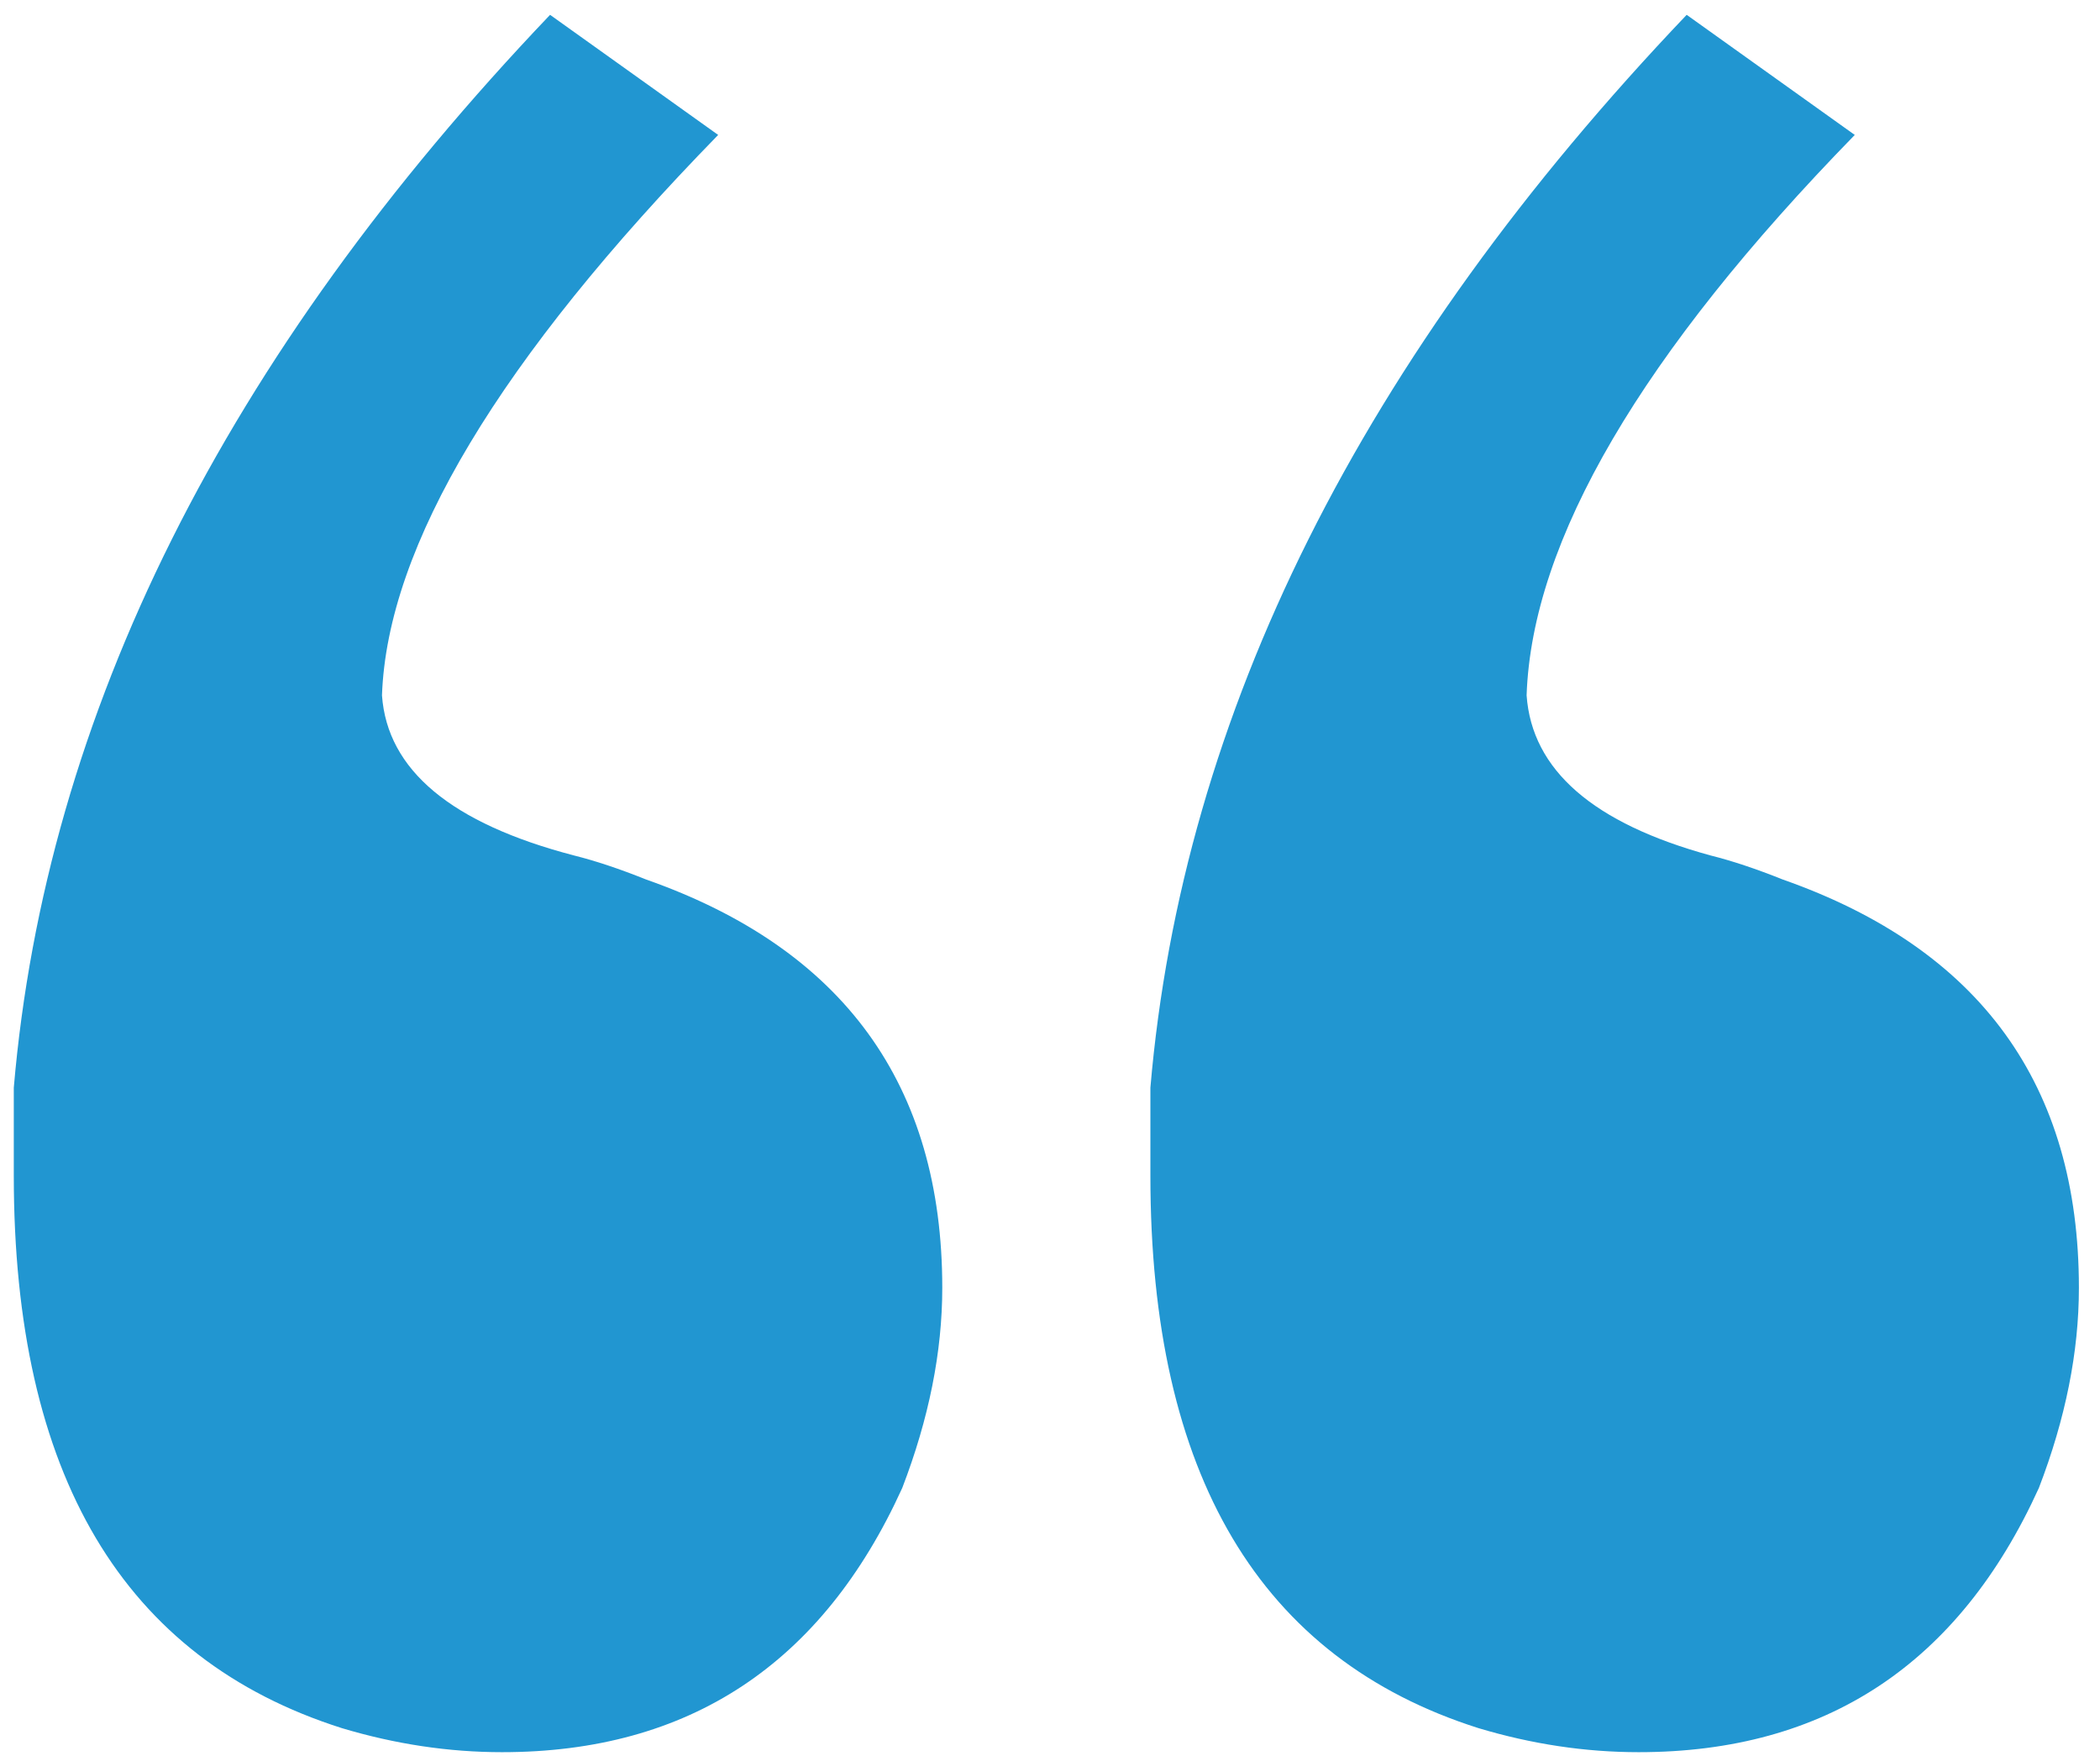 <svg width="67" height="56" viewBox="0 0 67 56" fill="none" xmlns="http://www.w3.org/2000/svg">
<path d="M0.44 37.503C0.44 36.651 0.44 35.715 0.44 34.694C1.461 22.776 7.164 11.369 17.55 0.473L22.913 4.304C15.932 11.454 12.357 17.413 12.187 22.18C12.357 24.564 14.4 26.266 18.316 27.288C18.997 27.458 19.763 27.713 20.614 28.054C26.913 30.267 30.063 34.608 30.063 41.078C30.063 43.121 29.637 45.249 28.786 47.462C26.233 53.081 21.976 55.89 16.017 55.89C14.315 55.89 12.613 55.634 10.91 55.124C3.93 52.91 0.44 47.037 0.44 37.503ZM36.703 37.503C36.703 36.651 36.703 35.715 36.703 34.694C37.724 22.776 43.428 11.369 53.813 0.473L59.176 4.304C52.366 11.284 48.876 17.243 48.706 22.18C48.876 24.564 50.834 26.266 54.579 27.288C55.26 27.458 56.026 27.713 56.878 28.054C63.177 30.267 66.327 34.608 66.327 41.078C66.327 43.121 65.901 45.249 65.05 47.462C62.496 53.081 58.24 55.89 52.281 55.89C50.578 55.89 48.876 55.634 47.173 55.124C40.193 52.91 36.703 47.037 36.703 37.503Z" fill="#2196D1"/>
</svg>
